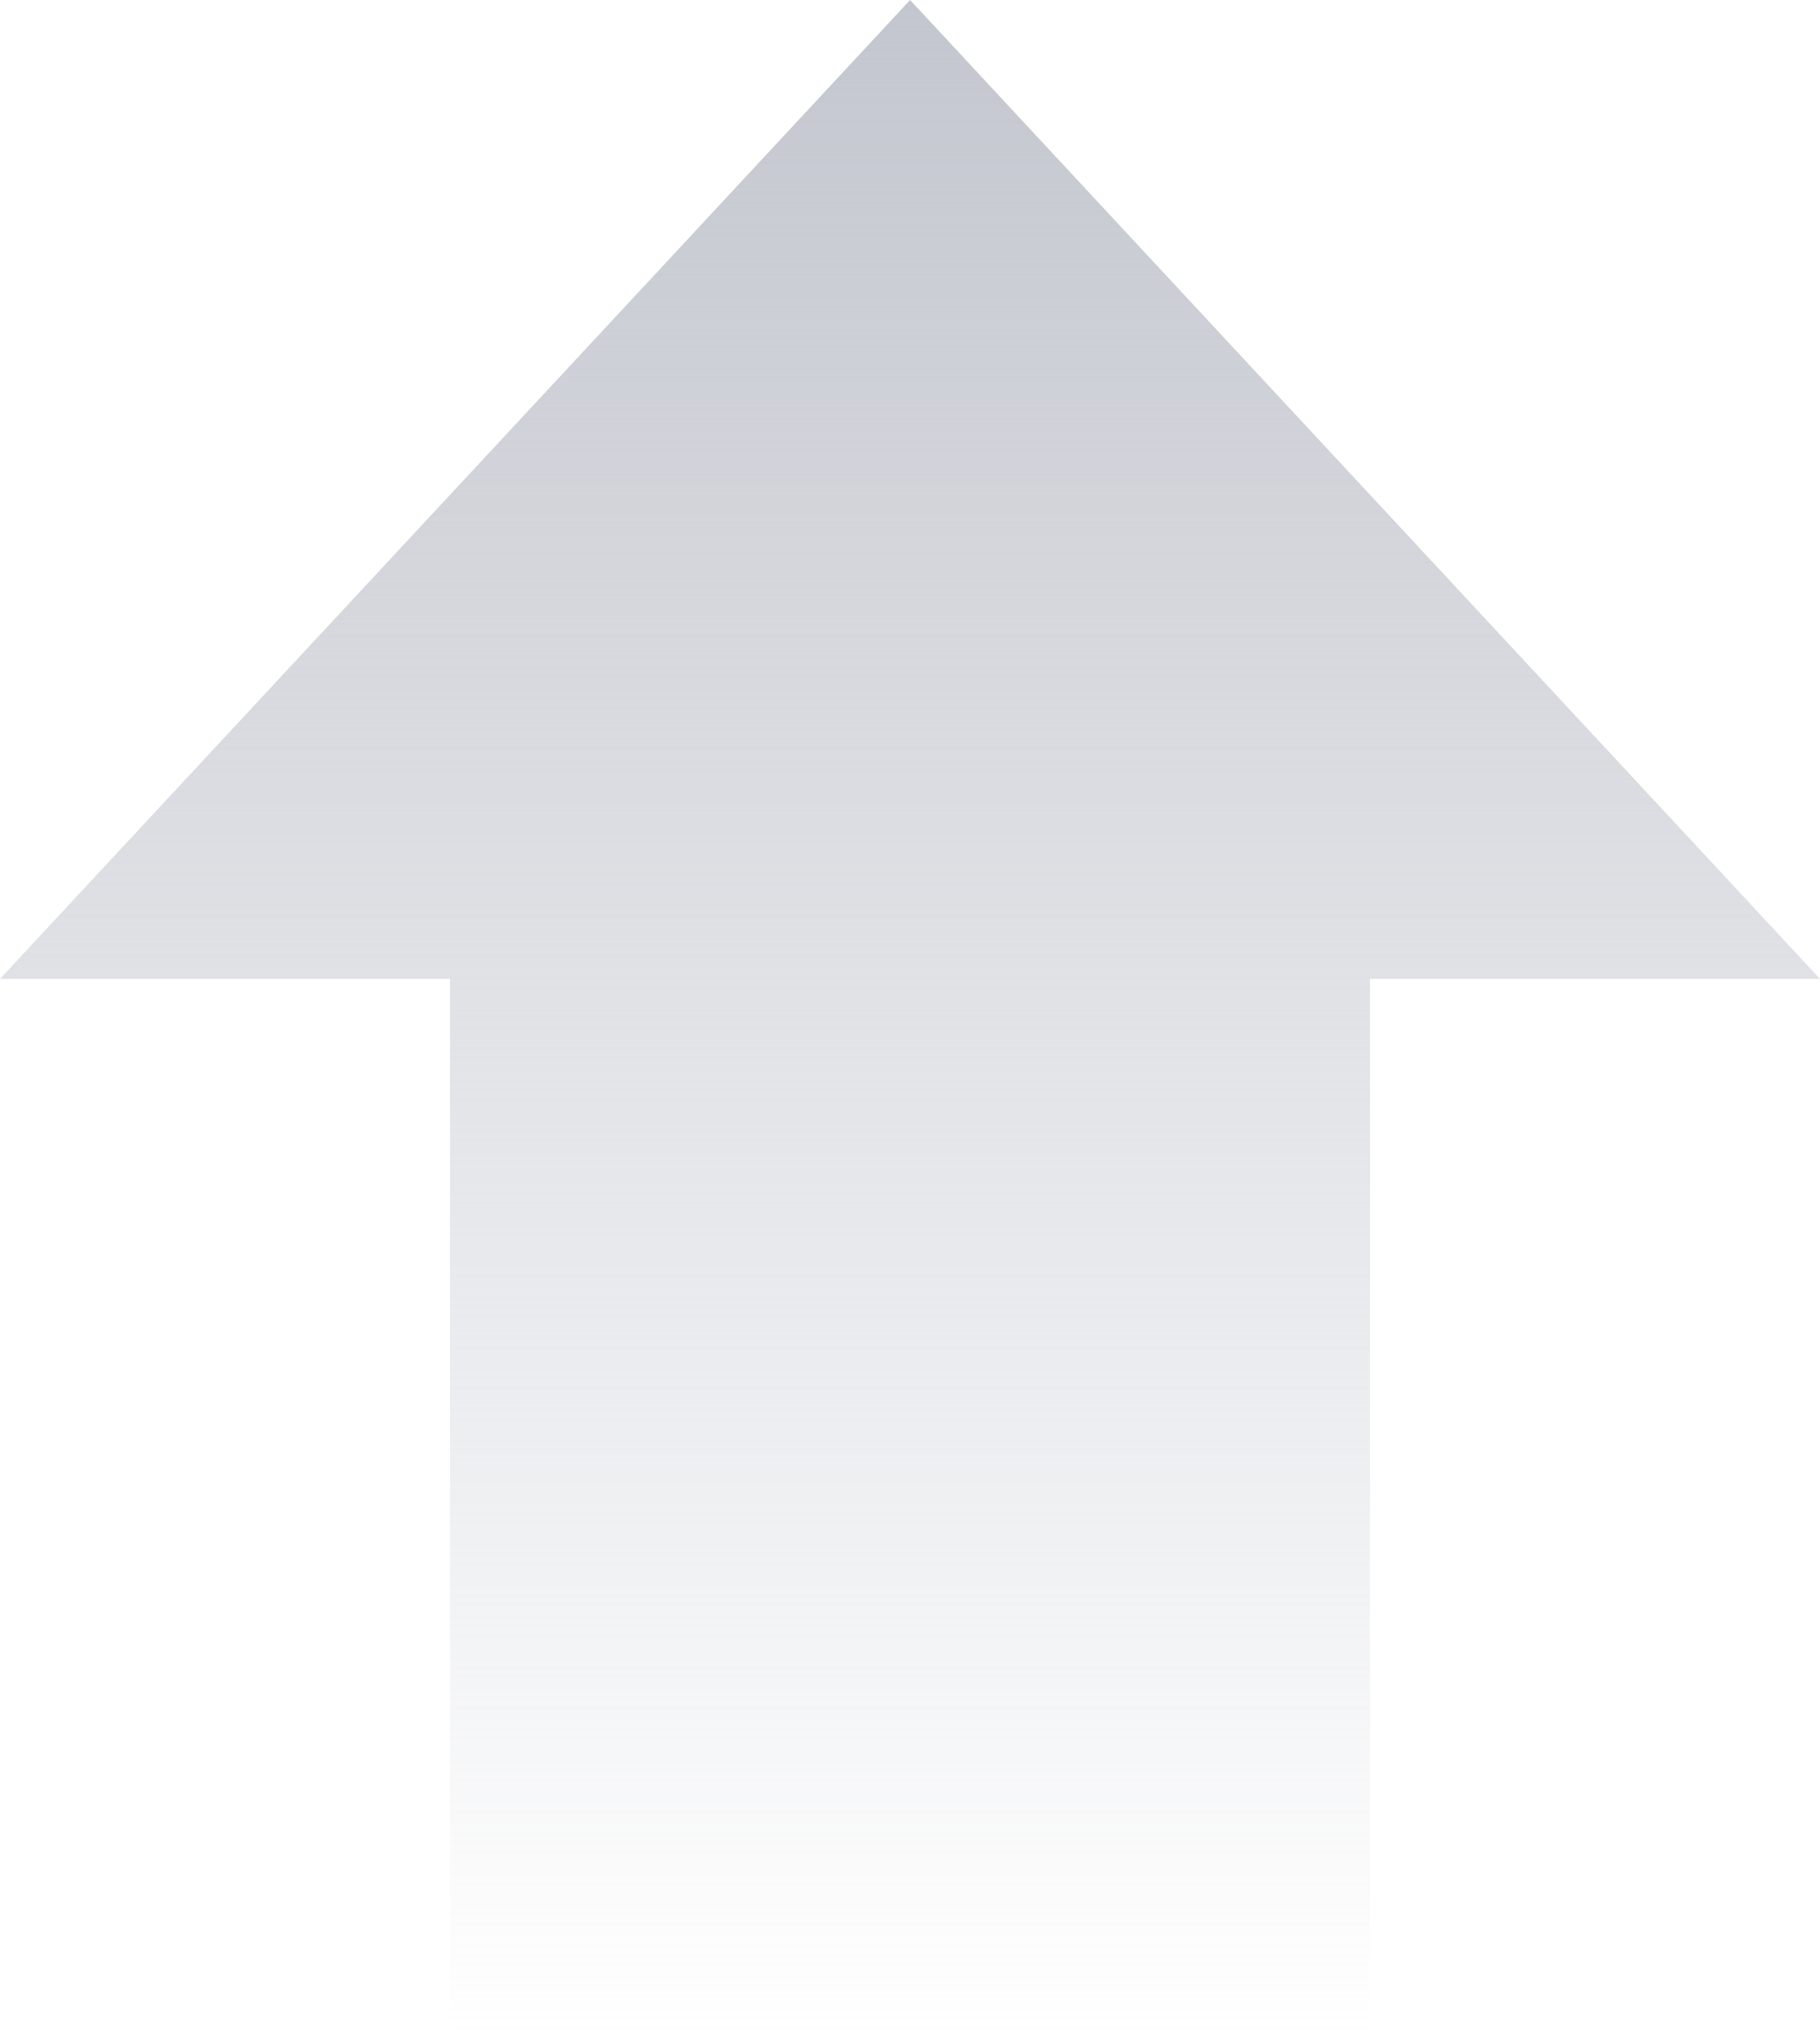 <svg width="99" height="111" viewBox="0 0 99 111" fill="none" xmlns="http://www.w3.org/2000/svg">
<path d="M24.477 111L74.523 111L74.523 53.235L99 53.235L49.505 -4.32695e-06L-2.57946e-06 53.235L24.477 53.235L24.477 111Z" fill="url(#paint0_linear_3093_46859)"/>
<defs>
<linearGradient id="paint0_linear_3093_46859" x1="49.5" y1="111" x2="49.5" y2="3.30197e-06" gradientUnits="userSpaceOnUse">
<stop stop-color="#C3C6CE" stop-opacity="0"/>
<stop offset="1" stop-color="#C3C6CE"/>
</linearGradient>
</defs>
</svg>
